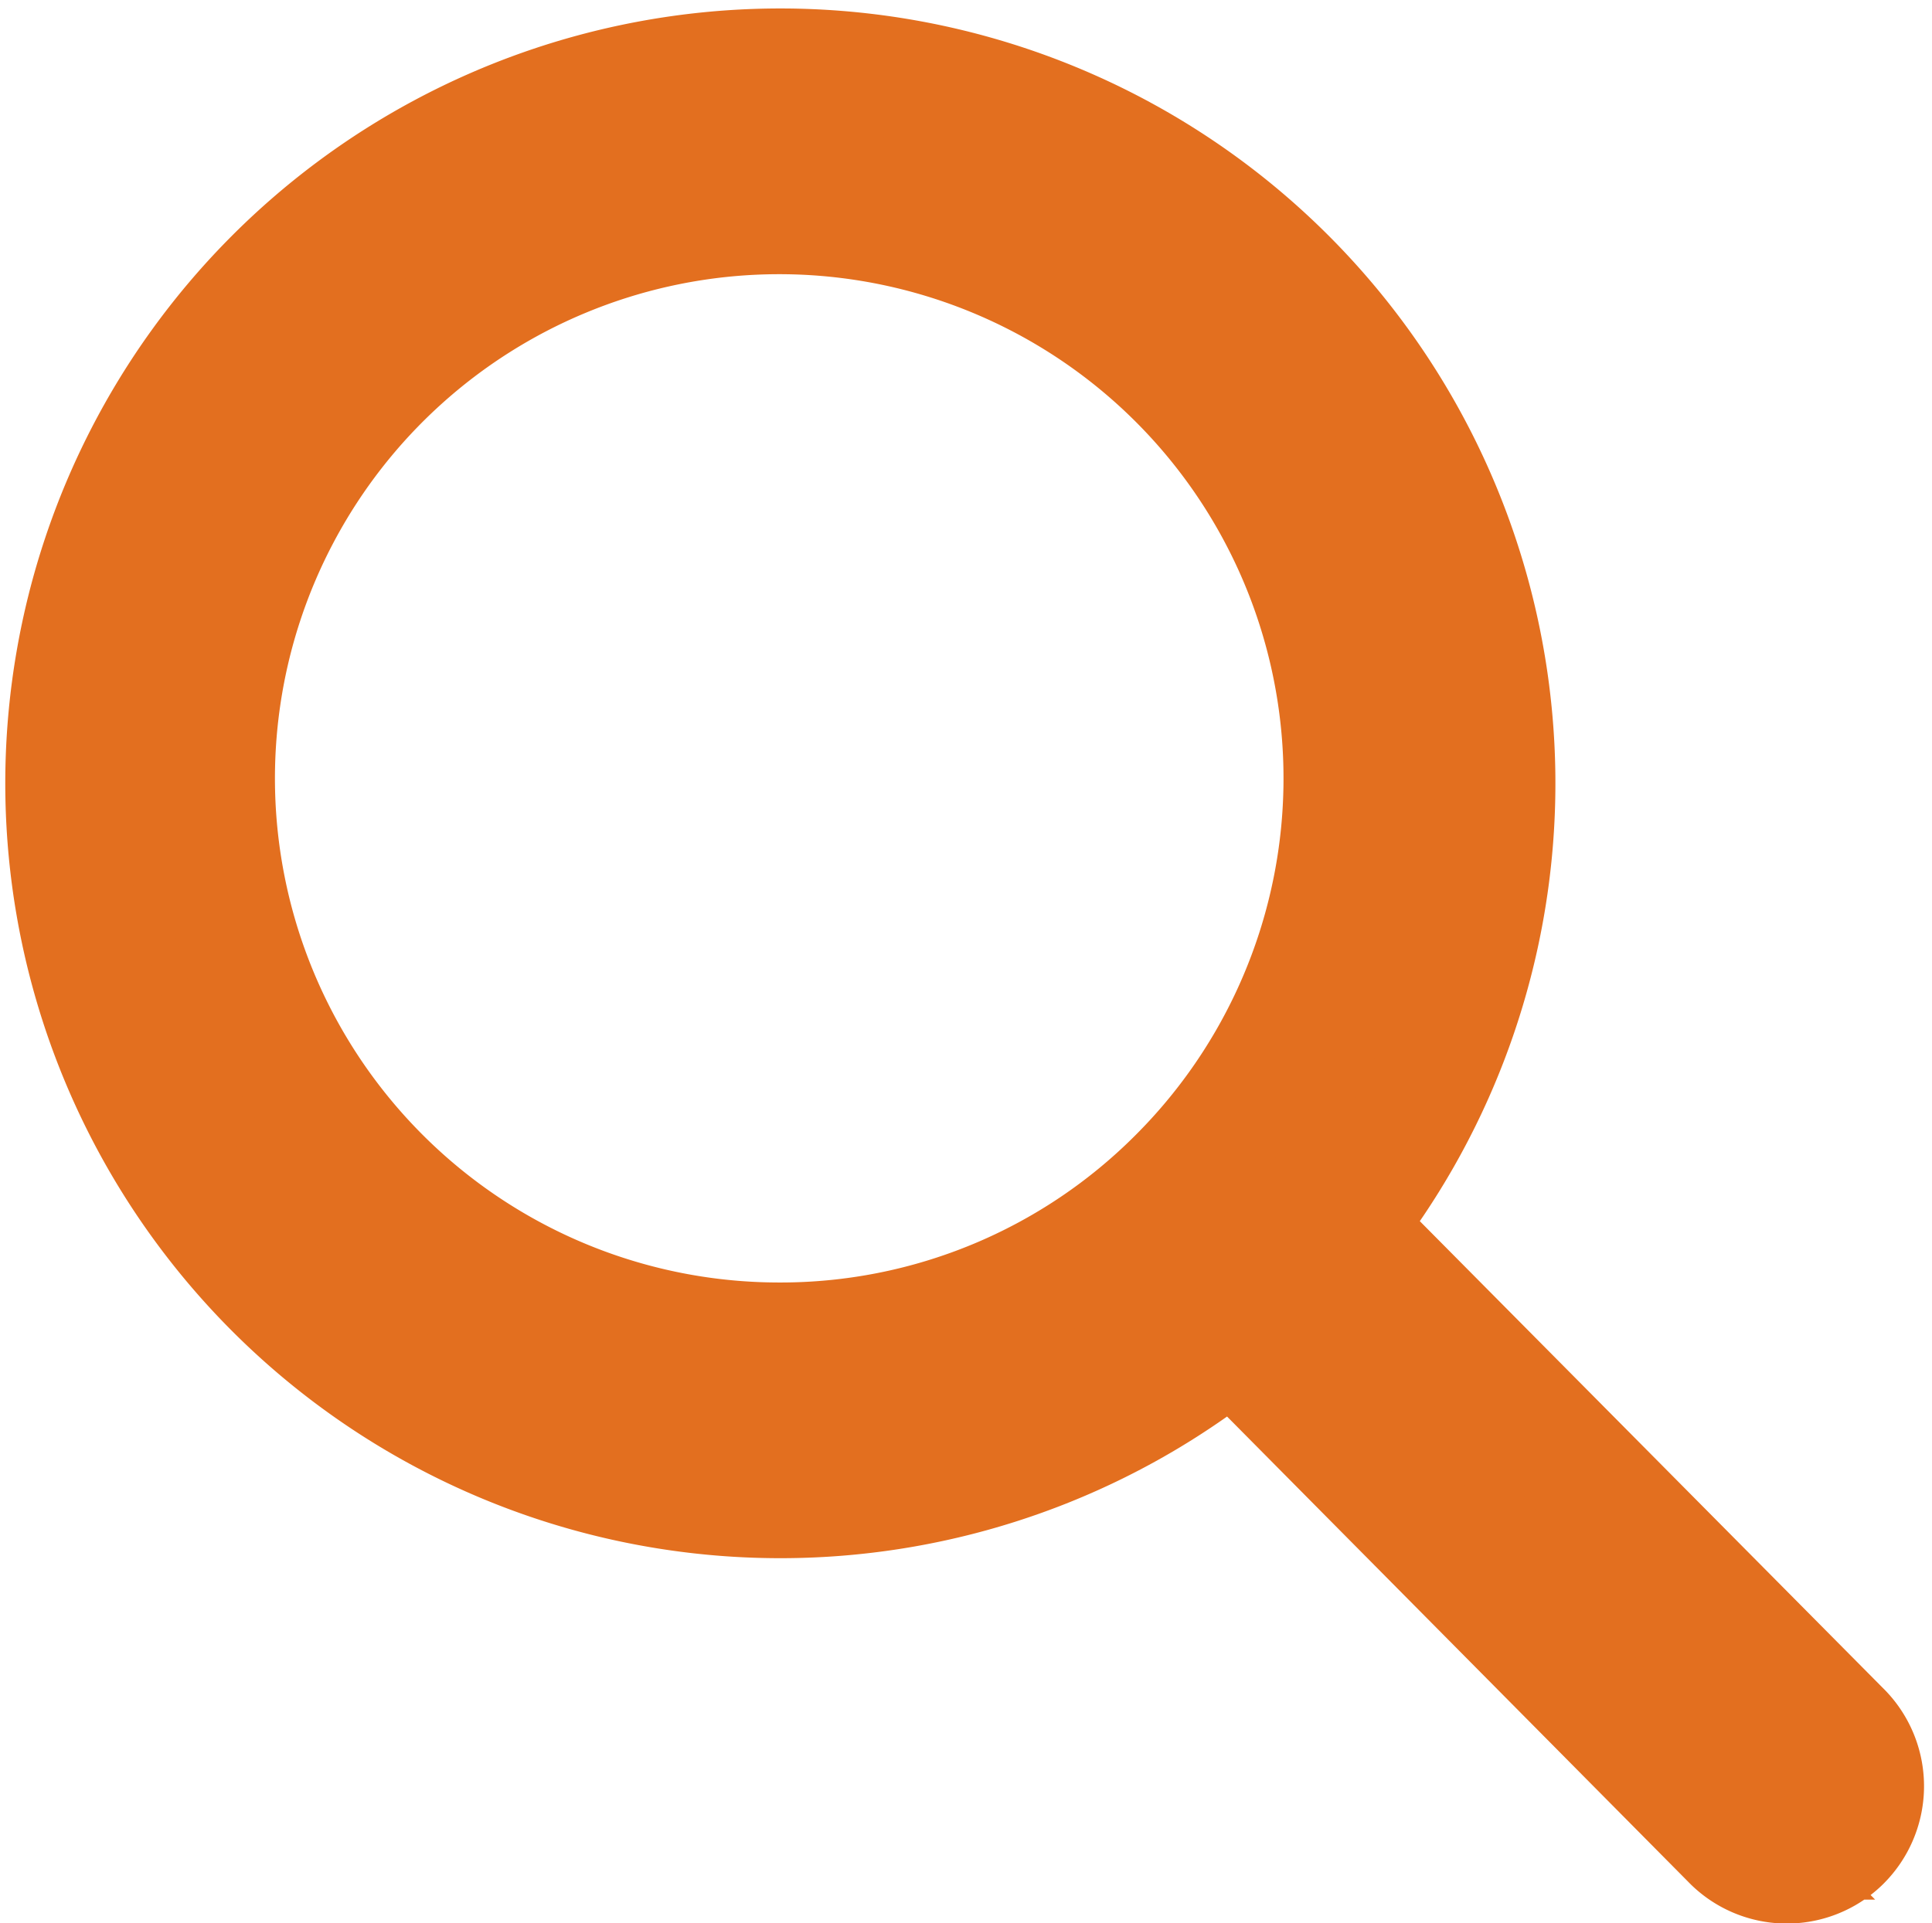 <svg xmlns="http://www.w3.org/2000/svg" width="16.068" height="16"><path data-name="Icon ionic-ios-search" d="m15.324 14.414-4.172-4.207a5.946 5.946 0 1 0-.9.914l4.144 4.182a.642.642 0 0 0 .906.023.646.646 0 0 0 .022-.912ZM6.48 11.169A4.694 4.694 0 1 1 9.8 9.794a4.666 4.666 0 0 1-3.32 1.375Z" fill="#e36f1f" stroke="#e36f1f"/></svg>